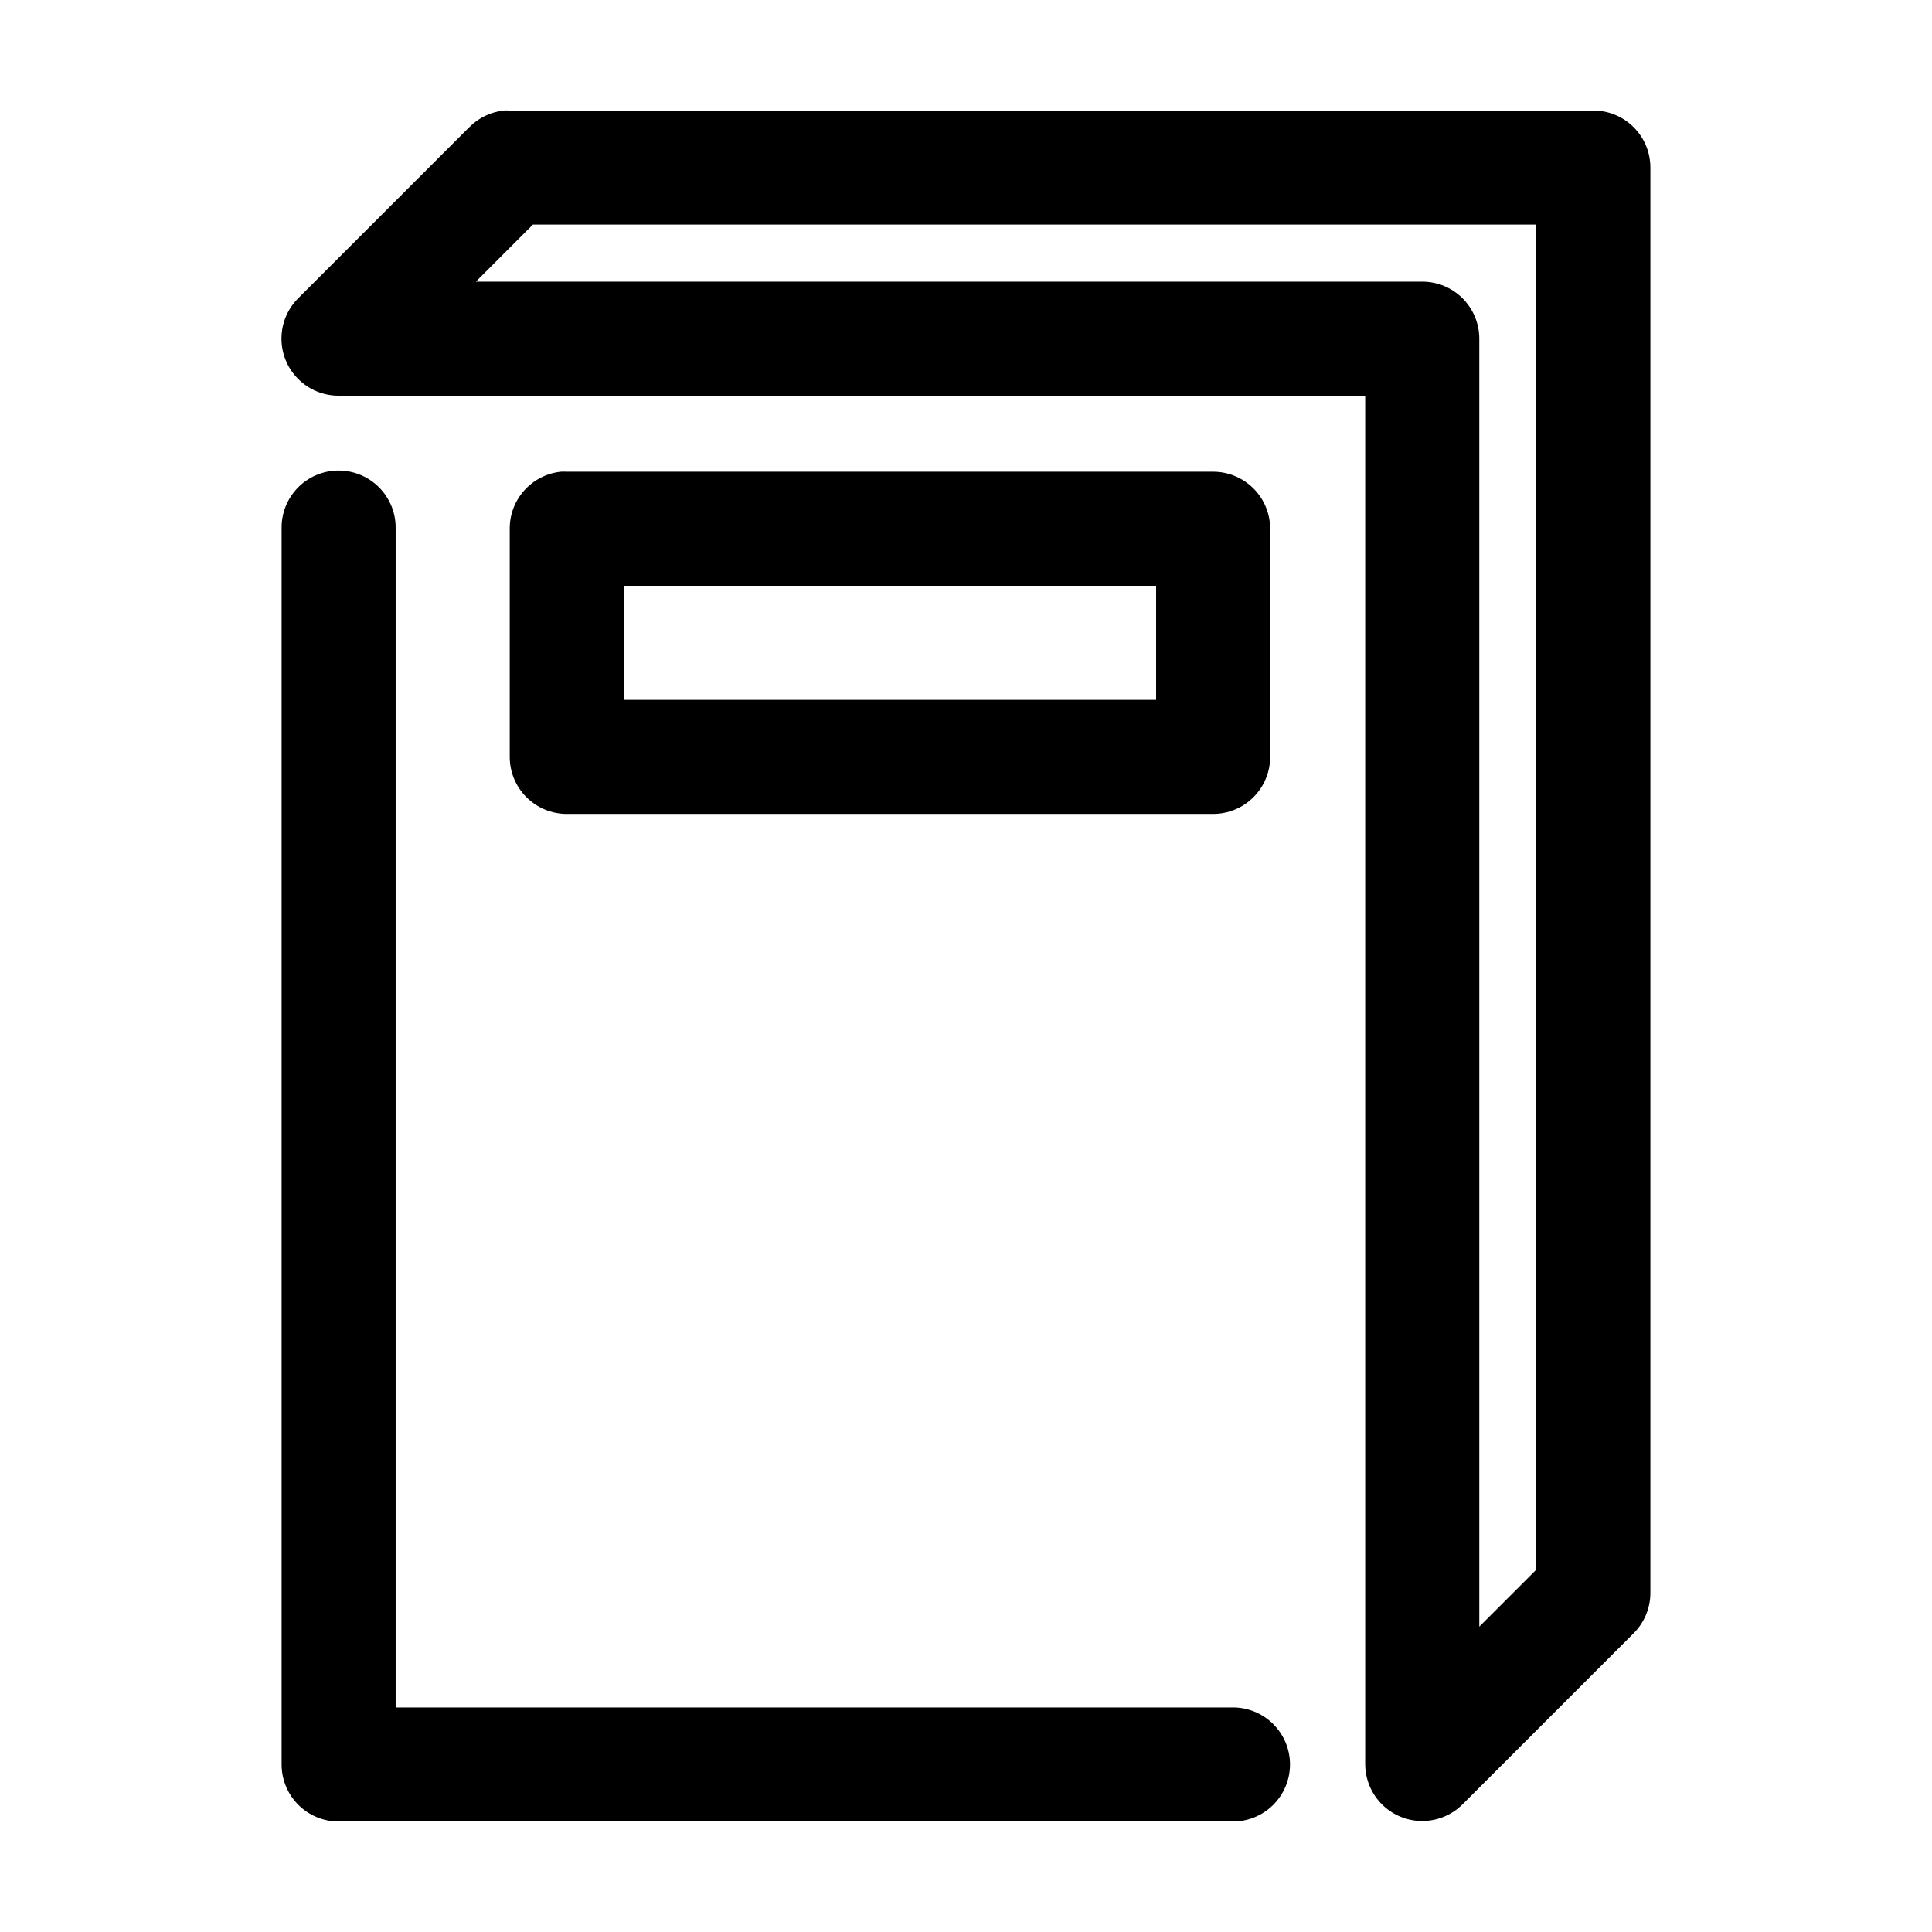<?xml version="1.0" encoding="UTF-8"?>
<!-- The Best Svg Icon site in the world: iconSvg.co, Visit us! https://iconsvg.co -->
<svg fill="#000000" width="800px" height="800px" version="1.1" viewBox="144 144 512 512" xmlns="http://www.w3.org/2000/svg">
 <path d="m277.51 173.29c-3.461 0.375-6.688 1.93-9.133 4.406l-45.344 45.344c-2.844 2.836-4.441 6.684-4.441 10.699-0.004 4.016 1.594 7.867 4.438 10.703 2.84 2.84 6.695 4.426 10.711 4.418h272.05v362.74c0.035 4 1.648 7.82 4.492 10.629 2.844 2.809 6.684 4.379 10.68 4.363 4-0.016 7.828-1.613 10.648-4.441l45.344-45.344c2.793-2.805 4.379-6.59 4.41-10.551v-377.86c0-4.008-1.594-7.852-4.43-10.688-2.832-2.832-6.676-4.426-10.688-4.426h-287.17c-0.527-0.027-1.051-0.027-1.574 0zm7.711 30.227h265.92v356.45l-15.113 15.117v-341.33c0-4.008-1.594-7.852-4.426-10.688-2.836-2.836-6.68-4.426-10.688-4.426h-250.8zm-51.641 65.18c-4.035 0.043-7.887 1.699-10.695 4.594-2.809 2.898-4.344 6.801-4.258 10.836v327.48c0 4.008 1.59 7.852 4.426 10.688 2.836 2.836 6.68 4.426 10.688 4.426h236.79c4.047 0.059 7.945-1.508 10.828-4.348 2.879-2.84 4.504-6.719 4.504-10.766s-1.625-7.922-4.504-10.762c-2.883-2.844-6.781-4.41-10.828-4.352h-221.68v-312.36c0.086-4.09-1.492-8.039-4.371-10.945-2.875-2.91-6.809-4.527-10.902-4.484zm59.043 0.316c-3.731 0.391-7.184 2.156-9.684 4.949-2.504 2.793-3.879 6.414-3.856 10.164v60.457c0 4.012 1.59 7.856 4.426 10.688 2.836 2.836 6.68 4.426 10.688 4.43h171.29c4.012-0.004 7.856-1.594 10.688-4.43 2.836-2.832 4.43-6.676 4.43-10.688v-60.457c0-4.008-1.594-7.852-4.43-10.688-2.832-2.832-6.676-4.426-10.688-4.426h-171.29c-0.523-0.027-1.051-0.027-1.574 0zm16.688 30.23h141.07v30.227h-141.07z"/>
</svg>